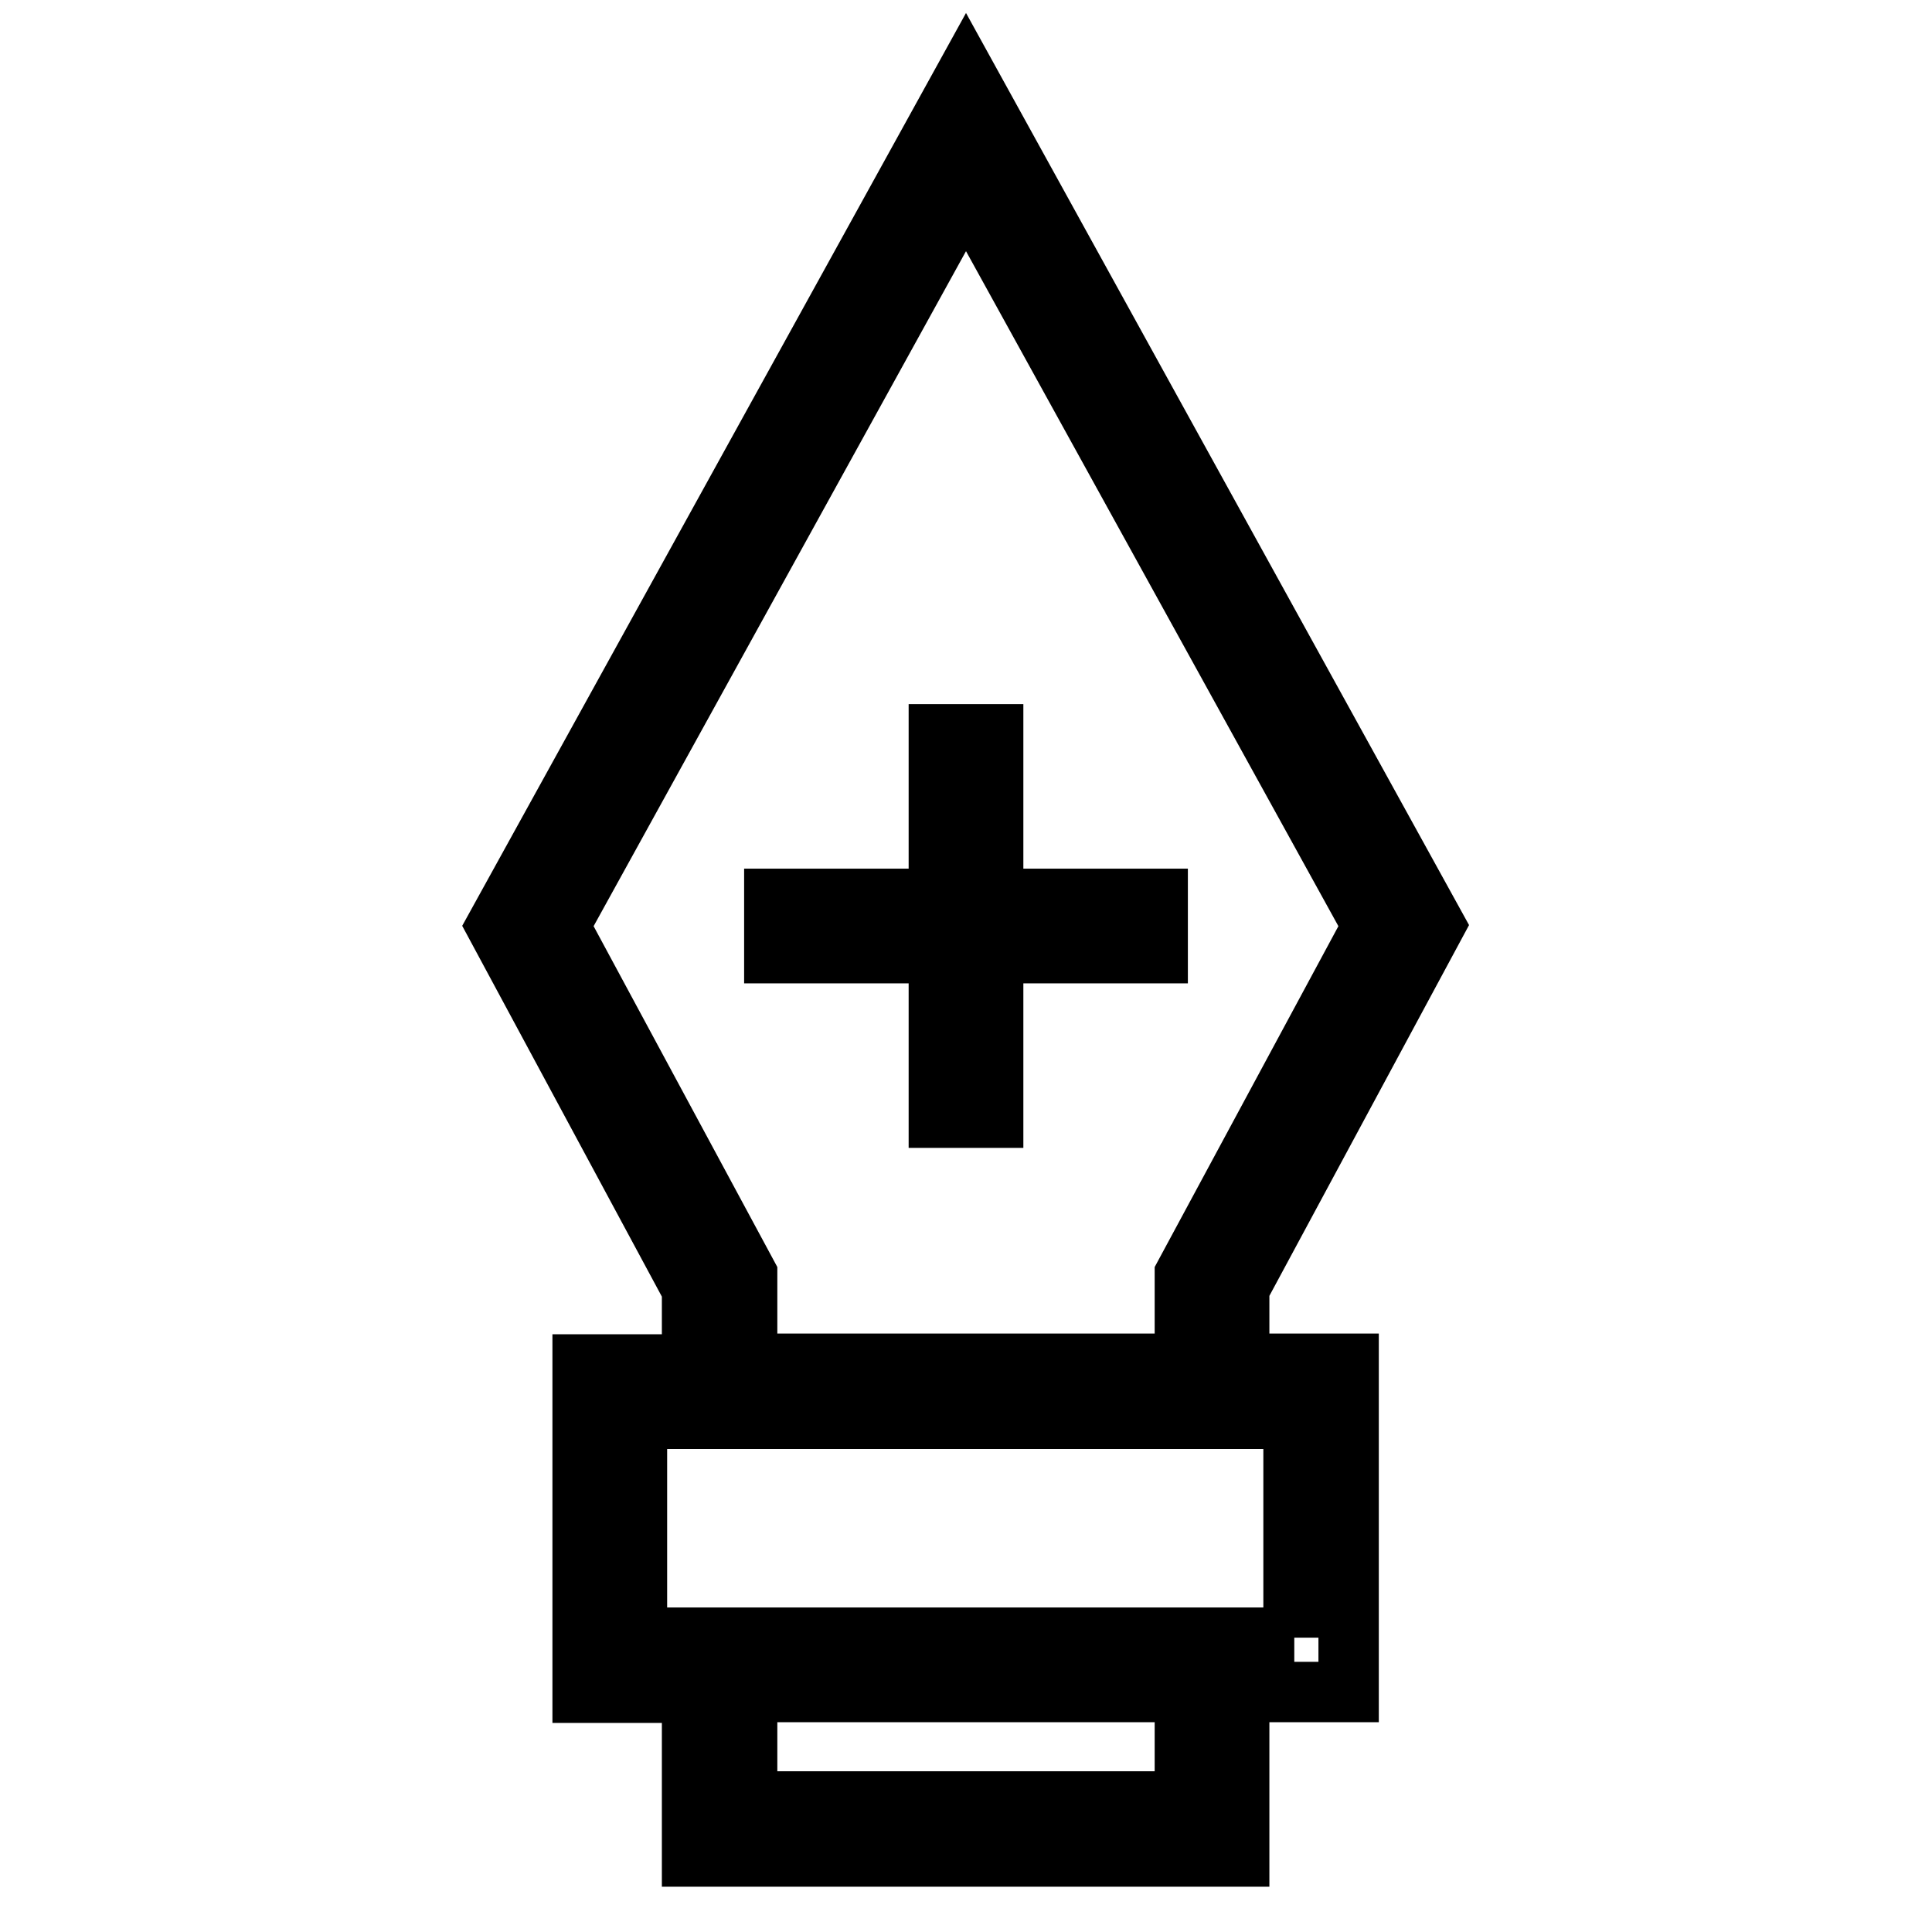 <?xml version="1.0" encoding="utf-8"?>
<!-- Svg Vector Icons : http://www.onlinewebfonts.com/icon -->
<!DOCTYPE svg PUBLIC "-//W3C//DTD SVG 1.1//EN" "http://www.w3.org/Graphics/SVG/1.1/DTD/svg11.dtd">
<svg version="1.1" xmlns="http://www.w3.org/2000/svg" xmlns:xlink="http://www.w3.org/1999/xlink" x="0px" y="0px" viewBox="0 0 256 256" enable-background="new 0 0 256 256" xml:space="preserve">
<g> <g> <path stroke-width="8" fill-opacity="0" stroke="#000000"  d="M91.7,170.8v10H77.2v43.5h14.5V246h72.5v-21.8h14.5v-43.5h-14.5v-10l25.9-48.1L128,10L65.8,122.7  L91.7,170.8z M157,238.7H99v-14.5h58V238.7z M171.5,217h-7.3H91.7h-7.3v-29h87V217z M181.9,122.7L157,168.9v11.8H99v-11.8  l-24.9-46.2L128,25L181.9,122.7z"/> <path stroke-width="8" fill-opacity="0" stroke="#000000"  d="M124.4 148.1L131.6 148.1 131.6 126.3 153.4 126.3 153.4 119.1 131.6 119.1 131.6 97.3 124.4 97.3 124.4 119.1 102.6 119.1 102.6 126.3 124.4 126.3 z"/> </g></g>
</svg>